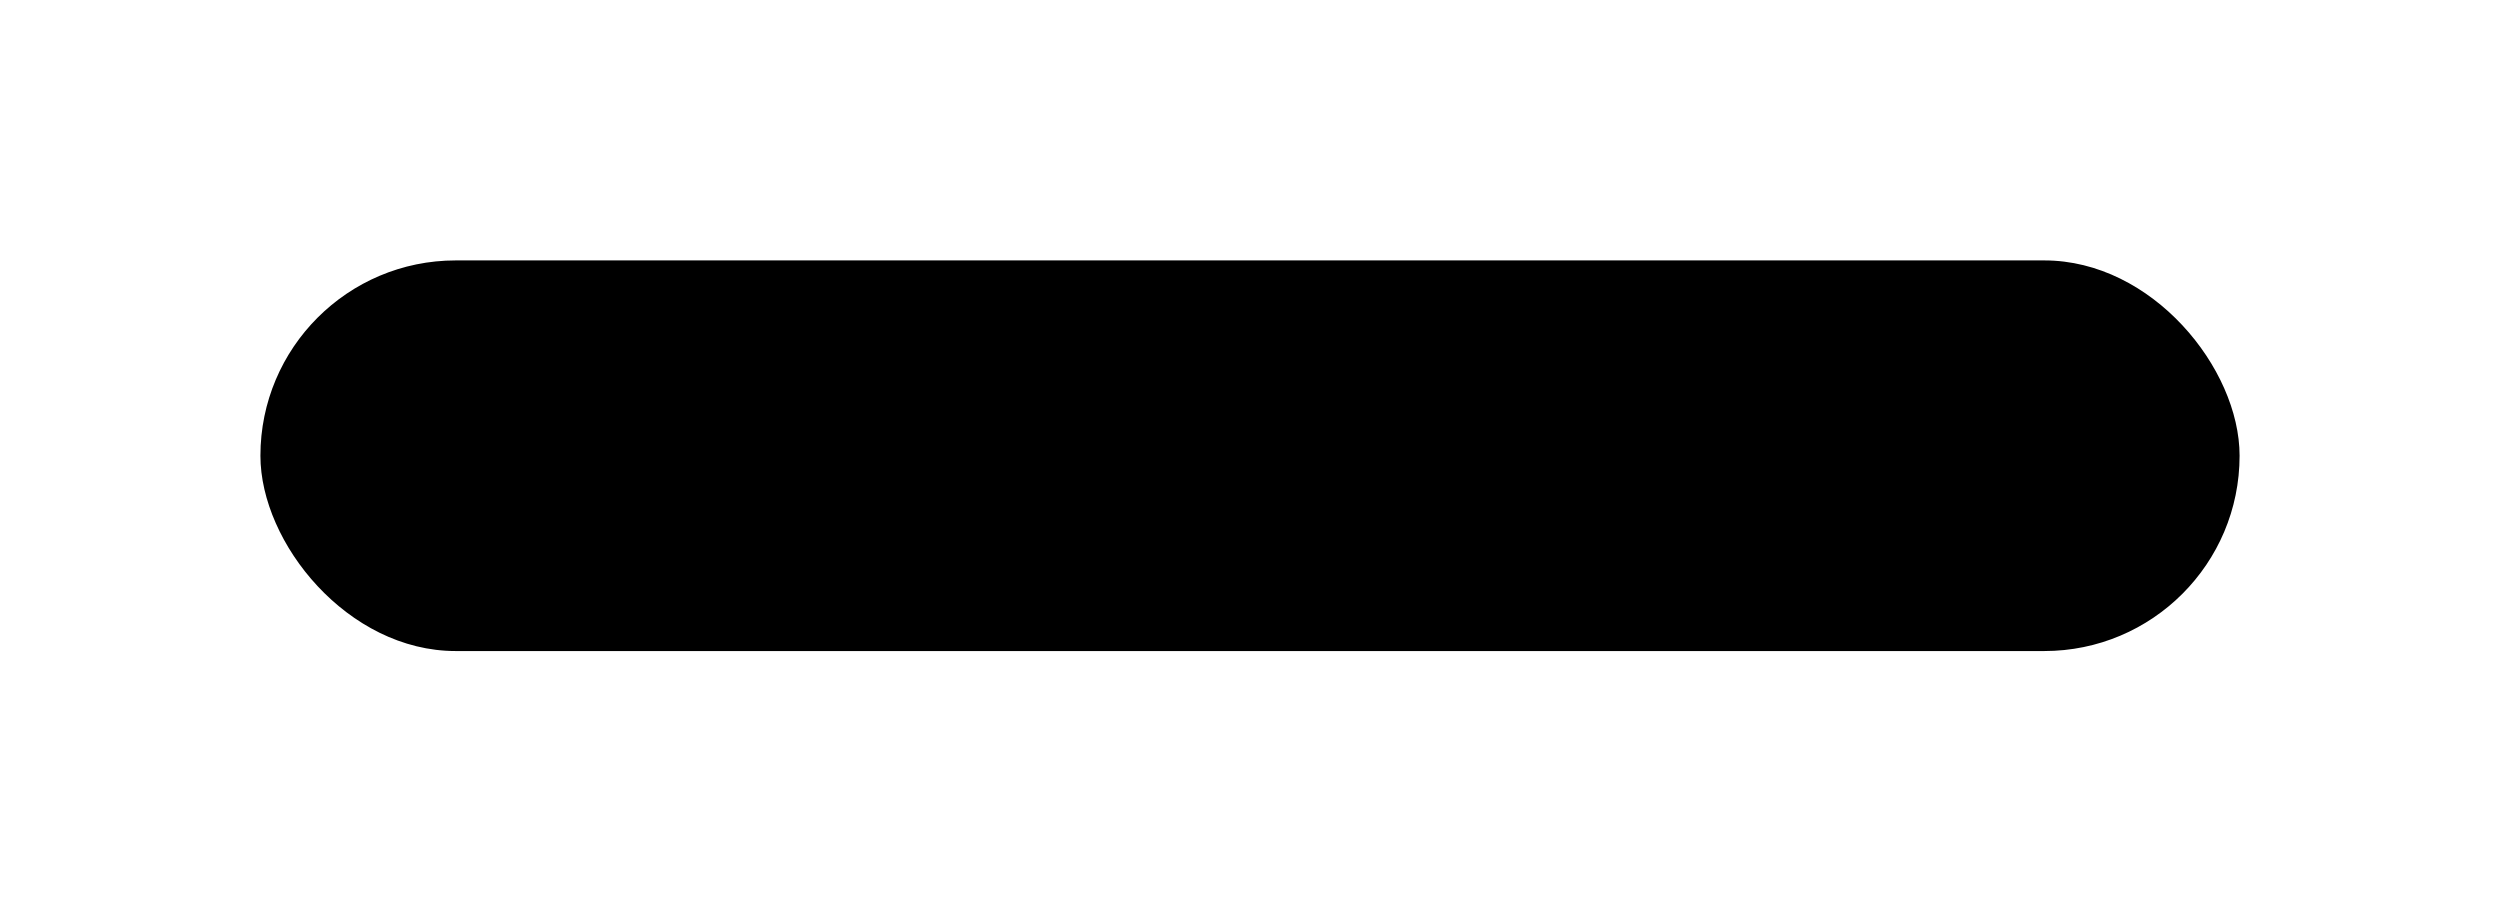 <?xml version="1.0" encoding="UTF-8"?> <svg xmlns="http://www.w3.org/2000/svg" width="288" height="105" viewBox="0 0 288 105" fill="none"> <g filter="url(#filter0_d_22_7194)"> <rect x="30" y="30" width="228" height="45" rx="22.5" fill="black"></rect> </g> <defs> <filter id="filter0_d_22_7194" x="0" y="0" width="288" height="105" filterUnits="userSpaceOnUse" color-interpolation-filters="sRGB"> <feFlood flood-opacity="0" result="BackgroundImageFix"></feFlood> <feColorMatrix in="SourceAlpha" type="matrix" values="0 0 0 0 0 0 0 0 0 0 0 0 0 0 0 0 0 0 127 0" result="hardAlpha"></feColorMatrix> <feOffset></feOffset> <feGaussianBlur stdDeviation="15"></feGaussianBlur> <feComposite in2="hardAlpha" operator="out"></feComposite> <feColorMatrix type="matrix" values="0 0 0 0 0 0 0 0 0 0 0 0 0 0 0 0 0 0 0.05 0"></feColorMatrix> <feBlend mode="normal" in2="BackgroundImageFix" result="effect1_dropShadow_22_7194"></feBlend> <feBlend mode="normal" in="SourceGraphic" in2="effect1_dropShadow_22_7194" result="shape"></feBlend> </filter> </defs> </svg> 